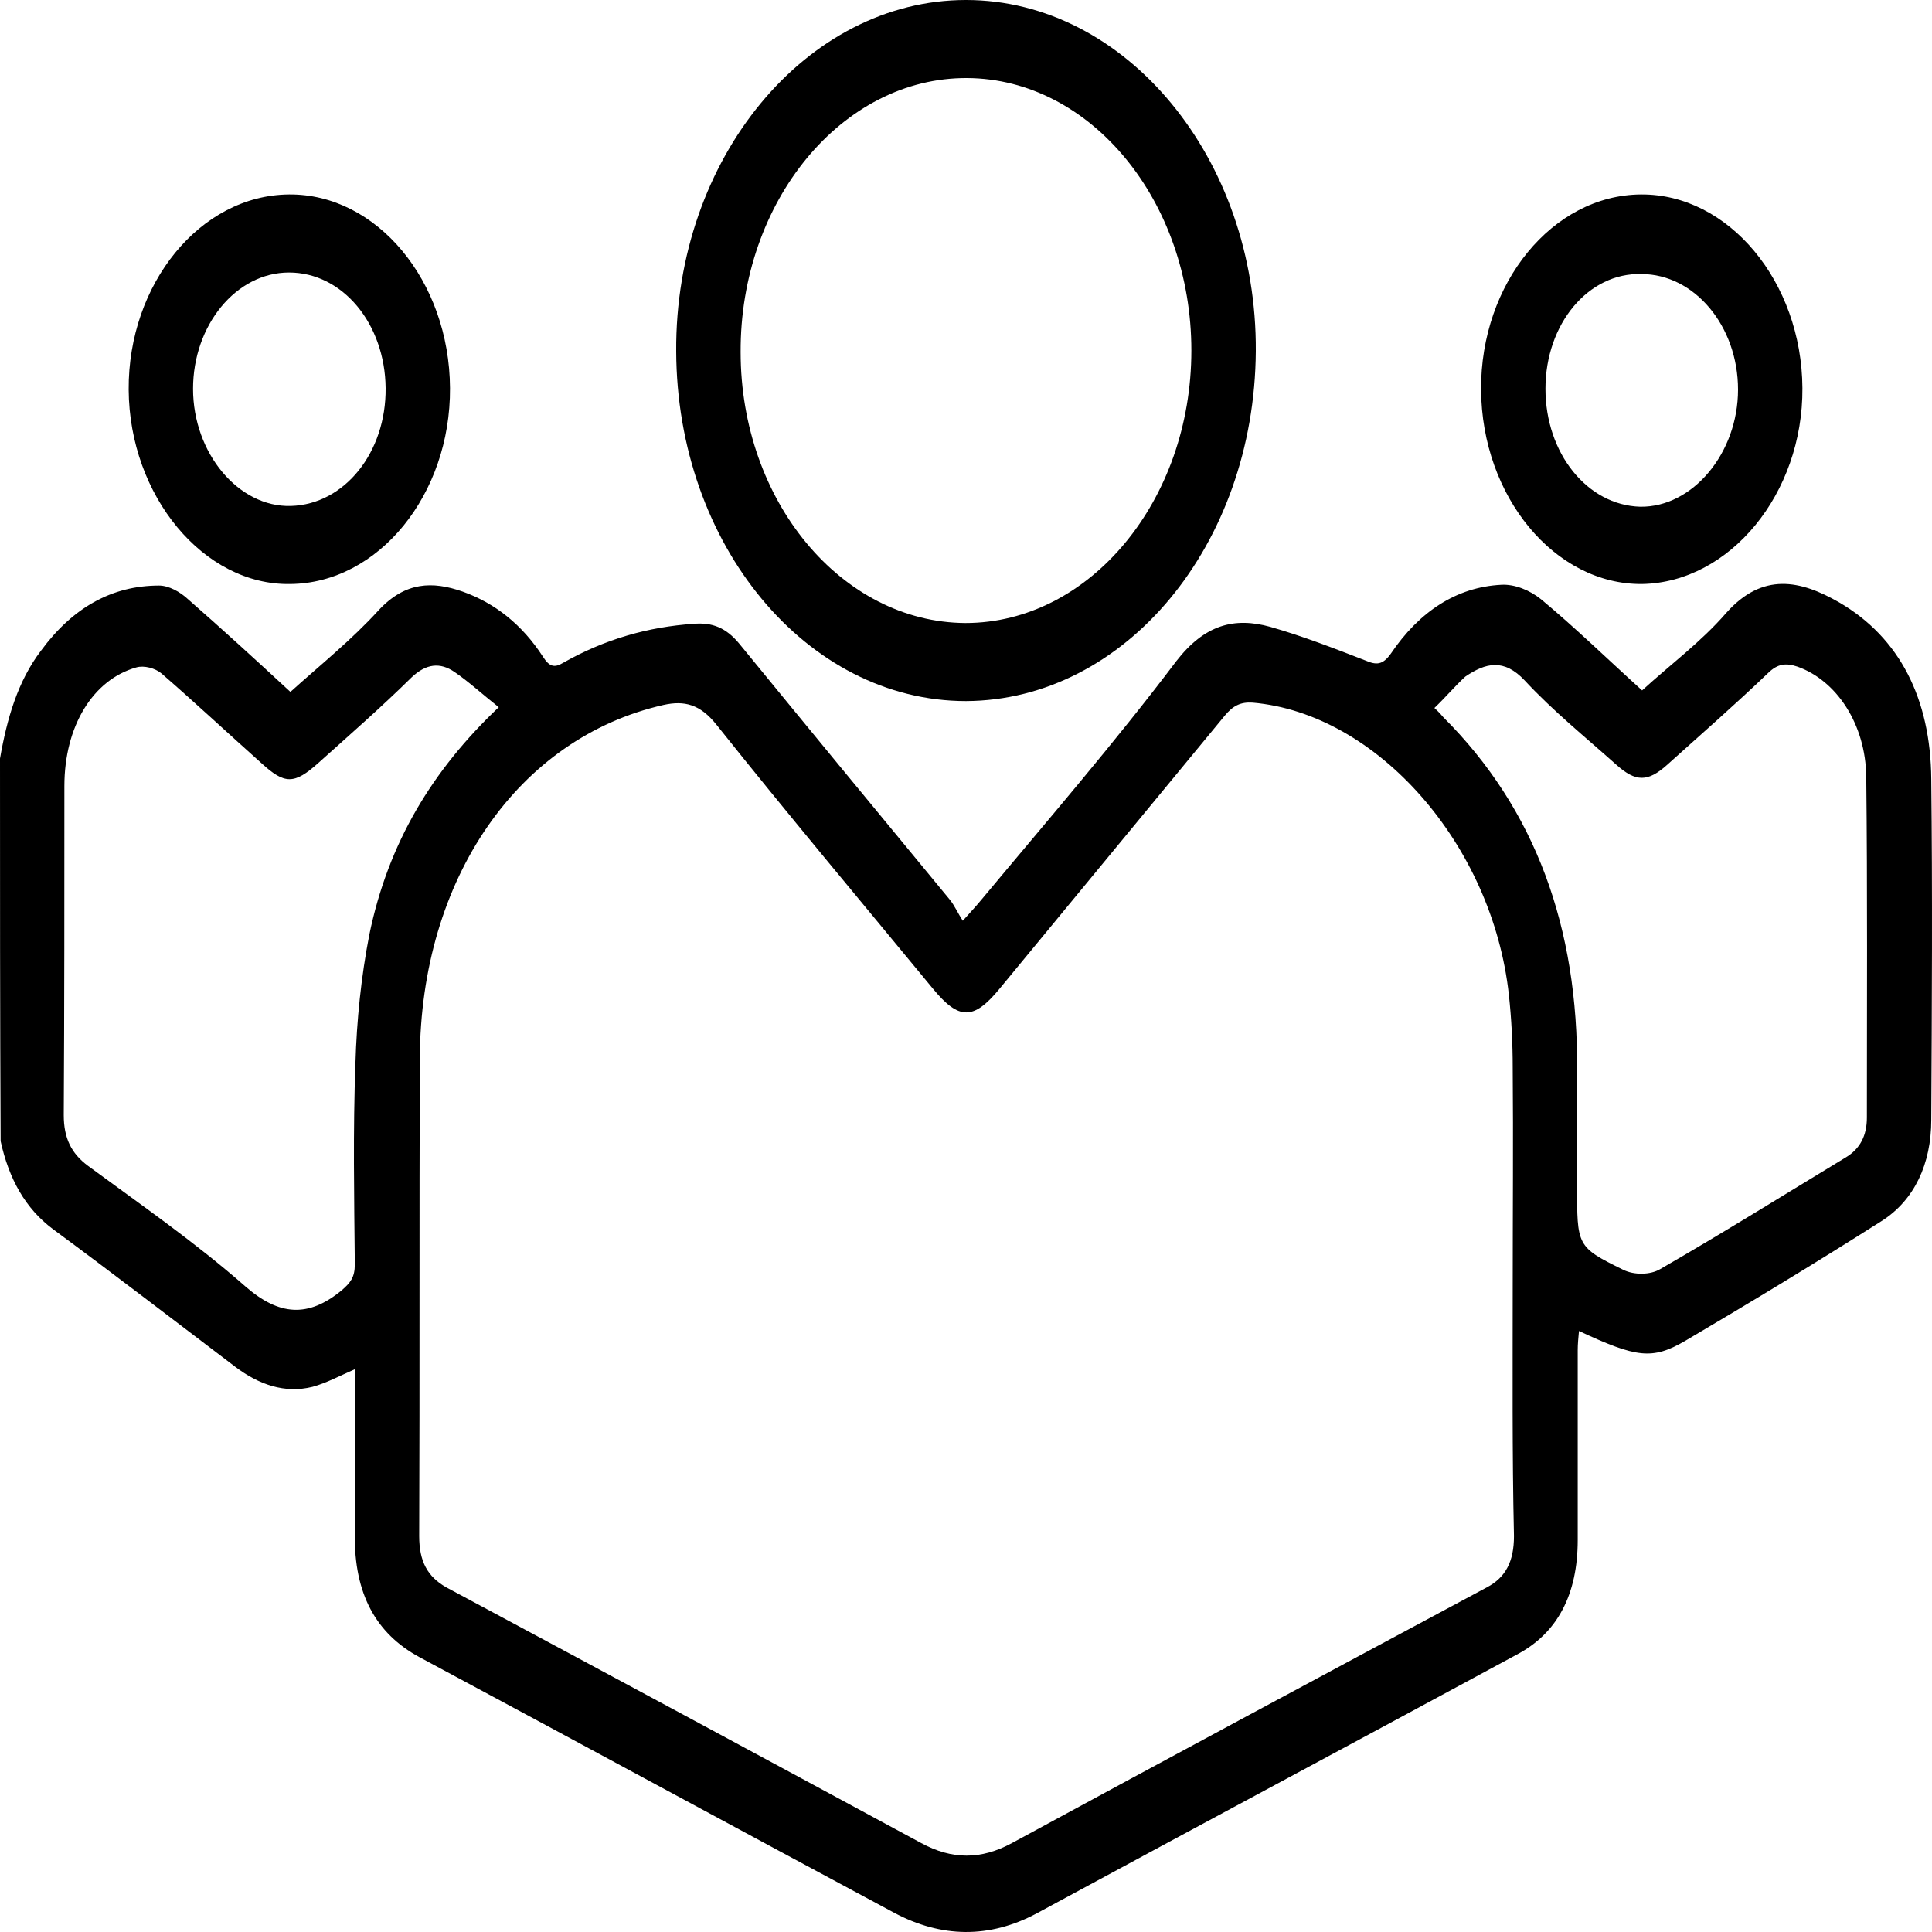 <svg width="40" height="40" viewBox="0 0 40 40" fill="none" xmlns="http://www.w3.org/2000/svg">
<path d="M0 15.704C0.144 14.88 0.366 14.104 0.85 13.47C1.503 12.582 2.314 12.123 3.294 12.123C3.49 12.123 3.725 12.249 3.895 12.408C4.601 13.026 5.294 13.66 6.013 14.325C6.627 13.771 7.281 13.248 7.843 12.63C8.392 12.043 8.954 12.028 9.581 12.249C10.248 12.487 10.81 12.931 11.241 13.596C11.372 13.802 11.476 13.834 11.659 13.723C12.522 13.232 13.424 12.978 14.365 12.915C14.744 12.883 15.032 12.994 15.306 13.327C16.757 15.102 18.208 16.861 19.659 18.62C19.764 18.746 19.829 18.905 19.934 19.063C20.104 18.873 20.208 18.762 20.313 18.635C21.672 17.003 23.058 15.403 24.352 13.691C24.94 12.931 25.554 12.772 26.299 12.978C26.966 13.168 27.619 13.422 28.273 13.676C28.495 13.771 28.626 13.771 28.796 13.533C29.384 12.662 30.155 12.154 31.083 12.107C31.358 12.091 31.672 12.218 31.907 12.408C32.613 12.994 33.279 13.644 33.998 14.294C34.587 13.755 35.214 13.295 35.737 12.693C36.495 11.838 37.279 12.012 38.077 12.471C39.331 13.2 39.972 14.468 39.985 16.132C40.011 18.477 39.998 20.838 39.985 23.183C39.985 24.102 39.632 24.847 38.965 25.275C37.619 26.131 36.26 26.954 34.887 27.763C34.207 28.159 33.881 28.111 32.691 27.557C32.678 27.699 32.665 27.826 32.665 27.953C32.665 29.268 32.665 30.567 32.665 31.883C32.665 33.008 32.247 33.816 31.397 34.26C28.09 36.05 24.77 37.825 21.463 39.615C20.483 40.138 19.489 40.123 18.509 39.6C15.228 37.841 11.96 36.066 8.679 34.307C7.777 33.816 7.333 32.992 7.346 31.772C7.359 30.647 7.346 29.506 7.346 28.349C7.019 28.492 6.758 28.634 6.47 28.713C5.895 28.856 5.359 28.666 4.876 28.302C3.621 27.351 2.366 26.384 1.098 25.449C0.523 25.021 0.183 24.403 0.013 23.627C1.27652e-05 21.012 0 18.366 0 15.704ZM31.319 26.606C31.319 25.101 31.332 23.611 31.319 22.106C31.319 21.599 31.293 21.091 31.24 20.6C30.9 17.479 28.508 14.769 25.933 14.547C25.685 14.531 25.528 14.611 25.358 14.816C23.803 16.702 22.247 18.588 20.692 20.474C20.156 21.123 19.855 21.123 19.319 20.474C17.816 18.651 16.313 16.861 14.836 15.007C14.496 14.579 14.169 14.5 13.738 14.595C10.732 15.276 8.705 18.192 8.692 21.916C8.679 25.212 8.692 28.507 8.679 31.803C8.679 32.326 8.849 32.643 9.241 32.865C12.522 34.624 15.79 36.383 19.071 38.158C19.711 38.506 20.313 38.506 20.953 38.158C24.221 36.383 27.502 34.624 30.783 32.865C31.175 32.659 31.345 32.326 31.345 31.803C31.306 30.076 31.319 28.349 31.319 26.606ZM10.326 14.642C9.986 14.373 9.712 14.119 9.411 13.913C9.111 13.707 8.823 13.739 8.522 14.024C7.895 14.642 7.241 15.213 6.588 15.799C6.091 16.243 5.895 16.243 5.411 15.799C4.719 15.181 4.039 14.547 3.346 13.945C3.216 13.834 2.98 13.771 2.823 13.818C1.921 14.072 1.333 15.038 1.333 16.274C1.333 18.54 1.333 20.822 1.32 23.088C1.32 23.564 1.477 23.88 1.817 24.134C2.915 24.942 4.039 25.719 5.085 26.638C5.777 27.24 6.379 27.287 7.072 26.717C7.255 26.558 7.346 26.448 7.346 26.178C7.333 24.784 7.307 23.405 7.359 22.011C7.385 21.123 7.477 20.22 7.647 19.349C8.039 17.447 8.954 15.942 10.326 14.642ZM29.698 14.658C29.802 14.753 29.842 14.801 29.881 14.848C31.789 16.75 32.678 19.206 32.652 22.169C32.639 22.961 32.652 23.738 32.652 24.53C32.652 25.798 32.639 25.814 33.606 26.289C33.828 26.4 34.168 26.4 34.377 26.273C35.671 25.528 36.939 24.736 38.22 23.96C38.508 23.785 38.652 23.516 38.652 23.136C38.652 20.79 38.665 18.445 38.639 16.084C38.626 14.991 38.024 14.088 37.214 13.802C36.978 13.723 36.809 13.739 36.612 13.929C35.933 14.579 35.227 15.197 34.521 15.831C34.116 16.195 33.868 16.195 33.462 15.831C32.822 15.26 32.155 14.721 31.567 14.088C31.136 13.628 30.757 13.723 30.338 14.008C30.129 14.198 29.946 14.42 29.698 14.658Z" fill="black"/>
<path d="M20 14.515C16.706 14.515 14.013 11.282 14 7.273C13.974 3.28 16.693 0 20 0C23.307 0 26.026 3.28 26 7.273C25.973 11.282 23.294 14.499 20 14.515ZM19.987 12.899C22.562 12.899 24.666 10.363 24.666 7.257C24.666 4.168 22.588 1.632 20.026 1.616C17.438 1.6 15.32 4.167 15.334 7.289C15.334 10.379 17.425 12.883 19.987 12.899Z" fill="black"/>
<path d="M9.317 8.035C9.33 10.237 7.84 12.075 6.01 12.091C4.22 12.123 2.677 10.269 2.664 8.066C2.651 5.88 4.141 4.041 5.984 4.026C7.801 4.01 9.304 5.816 9.317 8.035ZM7.984 8.035C7.971 6.704 7.095 5.642 5.984 5.642C4.886 5.642 3.997 6.735 3.997 8.05C3.997 9.382 4.939 10.507 6.023 10.475C7.134 10.443 7.997 9.366 7.984 8.035Z" fill="black"/>
<path d="M33.971 4.026C35.788 4.01 37.304 5.832 37.317 8.035C37.331 10.221 35.814 12.059 33.997 12.091C32.194 12.107 30.677 10.285 30.664 8.066C30.651 5.864 32.141 4.041 33.971 4.026ZM31.997 8.05C31.997 9.382 32.86 10.459 33.958 10.491C35.043 10.507 35.984 9.382 35.984 8.066C35.984 6.751 35.082 5.674 33.984 5.674C32.886 5.642 31.997 6.704 31.997 8.05Z" fill="black"/>
</svg>

